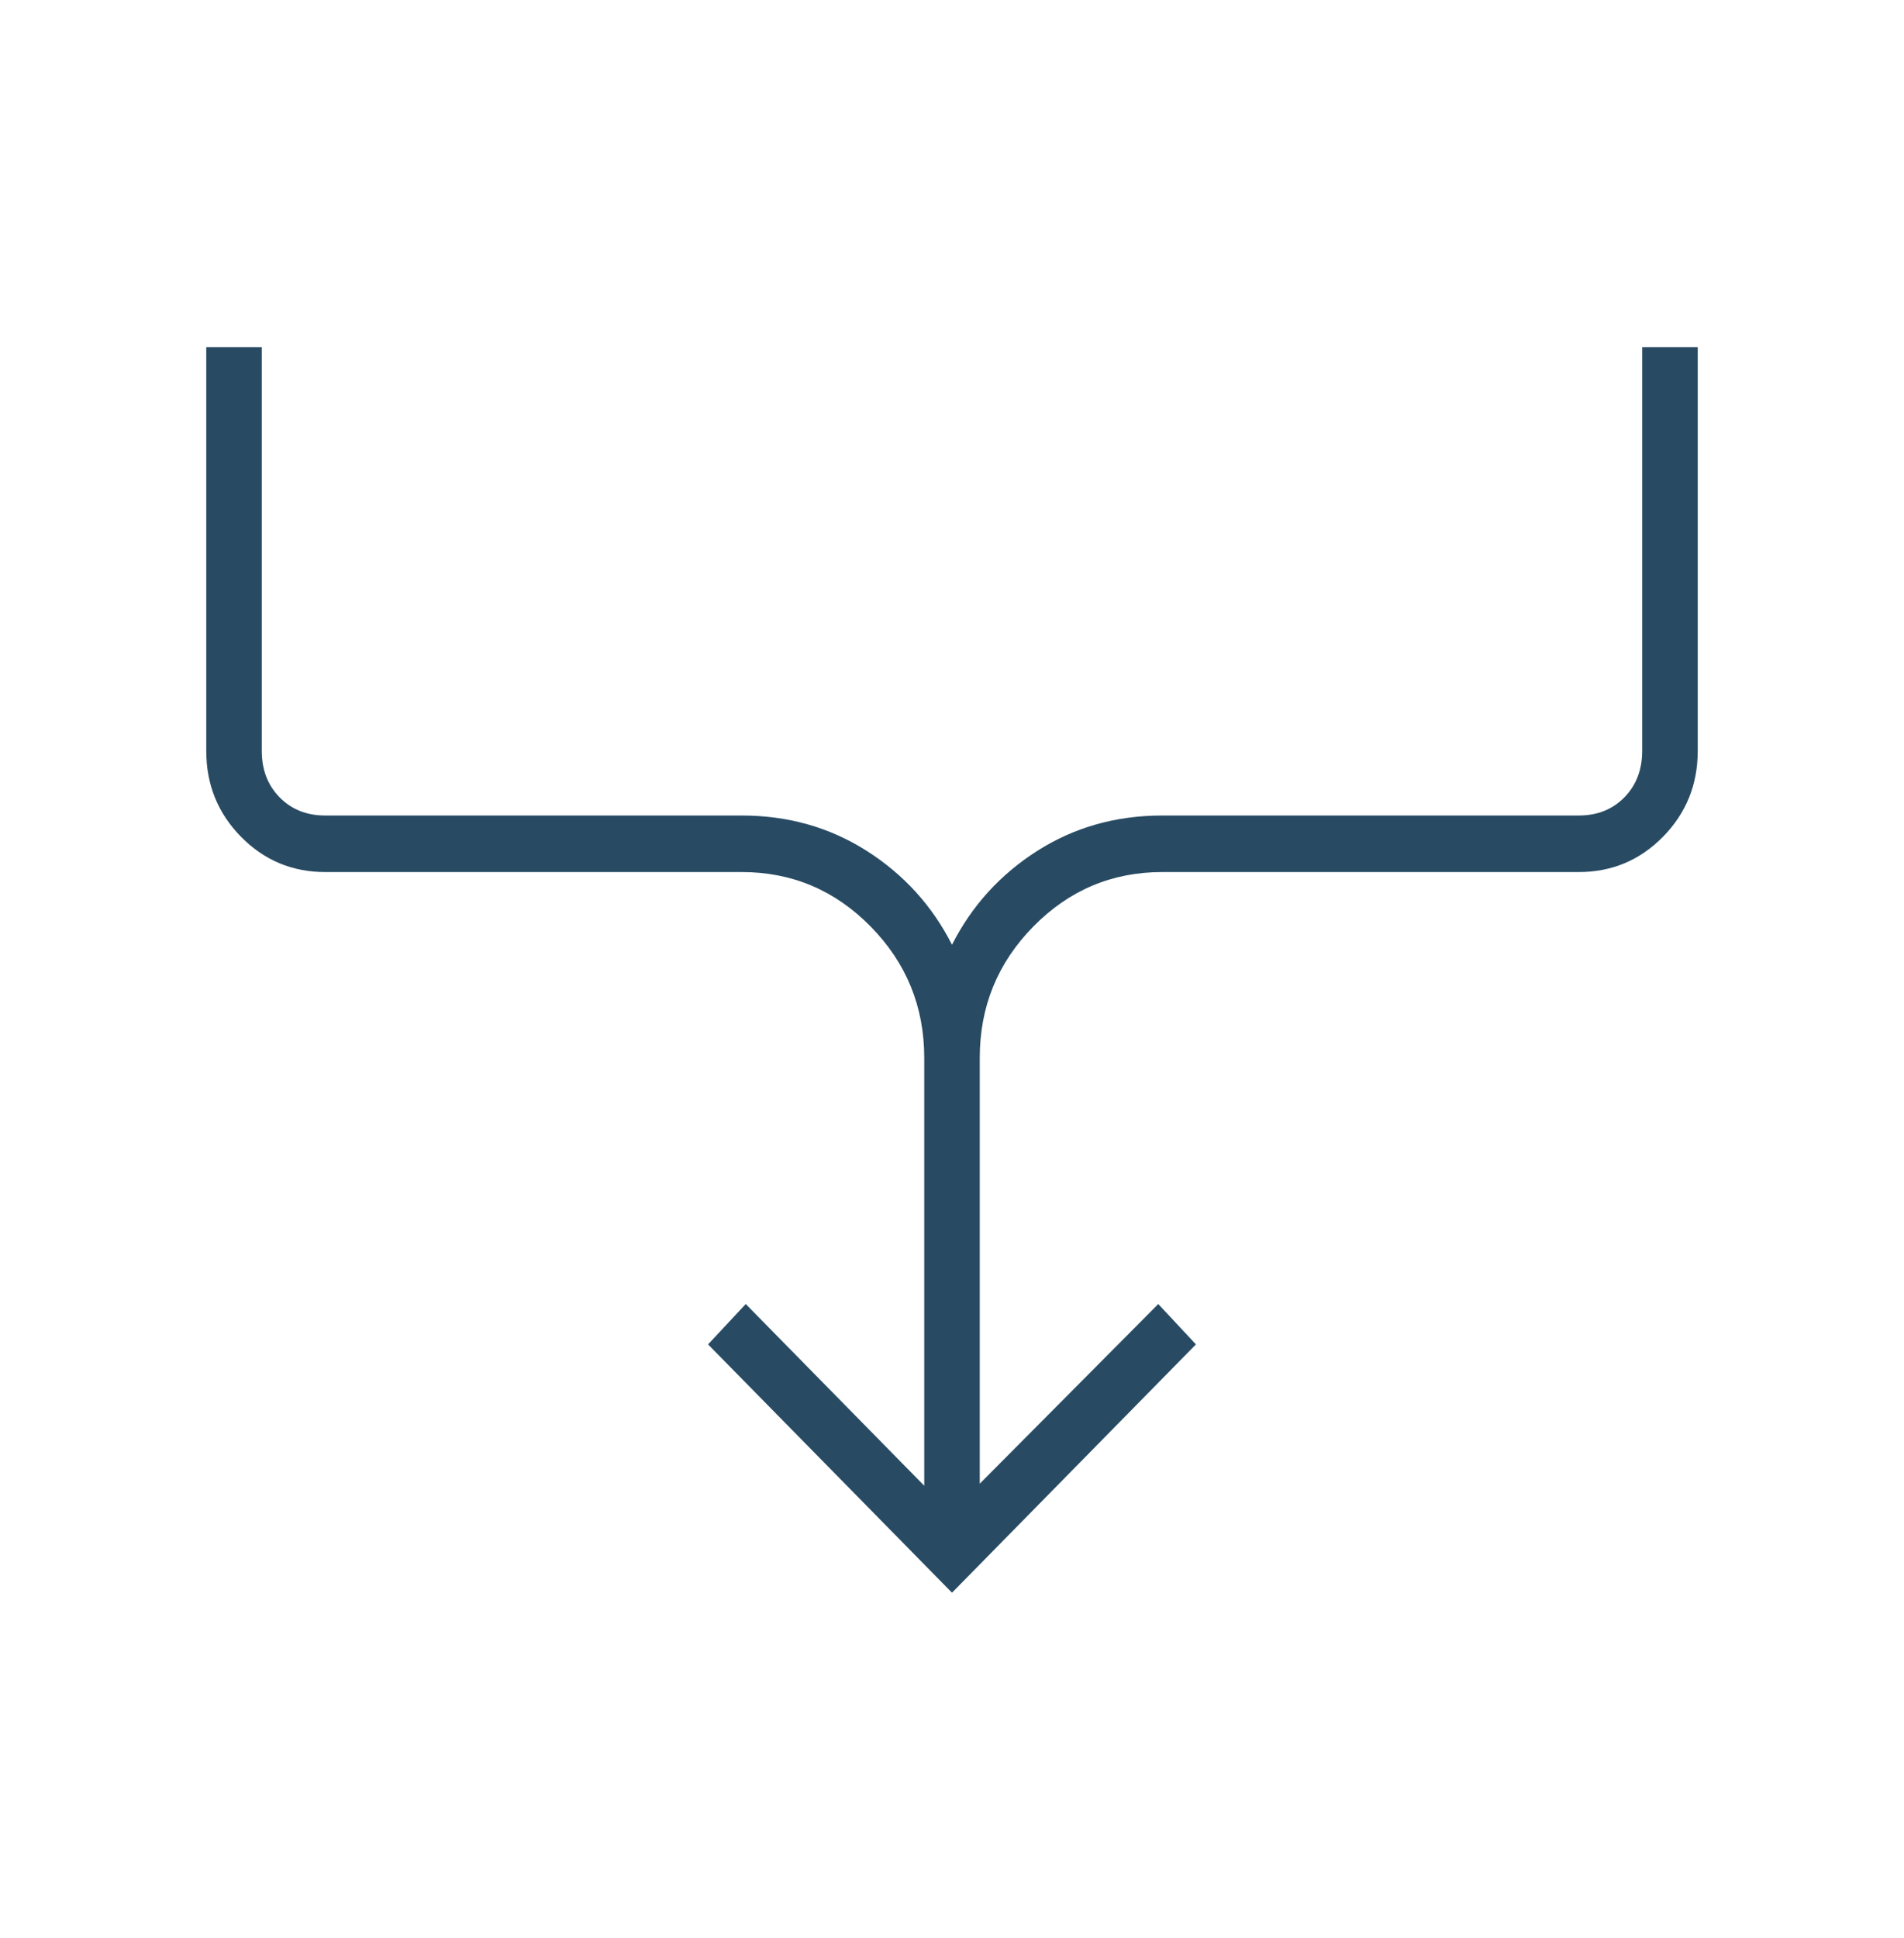 <?xml version="1.0" encoding="UTF-8"?>
<svg xmlns="http://www.w3.org/2000/svg" width="57" height="58" viewBox="0 0 57 58" fill="none">
  <mask id="mask0_433_337" style="mask-type:alpha" maskUnits="userSpaceOnUse" x="0" y="0" width="57" height="58">
    <rect width="57" height="58" fill="#D9D9D9"></rect>
  </mask>
  <g mask="url(#mask0_433_337)">
    <path d="M28.5 47.669L21.197 40.237L22.325 39.029L27.669 44.467V31.658C27.669 30.128 27.134 28.819 26.065 27.731C24.997 26.644 23.71 26.1 22.206 26.1H9.737C8.748 26.1 7.907 25.748 7.214 25.043C6.521 24.338 6.175 23.482 6.175 22.475V10.392H7.837V22.475C7.837 23.039 8.015 23.502 8.372 23.865C8.728 24.227 9.183 24.408 9.737 24.408H22.206C23.591 24.408 24.838 24.761 25.947 25.466C27.055 26.171 27.906 27.107 28.5 28.275C29.094 27.107 29.945 26.171 31.053 25.466C32.161 24.761 33.408 24.408 34.794 24.408H47.262C47.816 24.408 48.272 24.227 48.628 23.865C48.984 23.502 49.162 23.039 49.162 22.475V10.392H50.825V22.475C50.825 23.482 50.478 24.338 49.786 25.043C49.093 25.748 48.252 26.1 47.262 26.1H34.794C33.289 26.1 32.003 26.644 30.934 27.731C29.865 28.819 29.331 30.128 29.331 31.658V44.406L34.675 39.029L35.803 40.237L28.5 47.669Z" fill="#284B63"></path>
  </g>
</svg>
